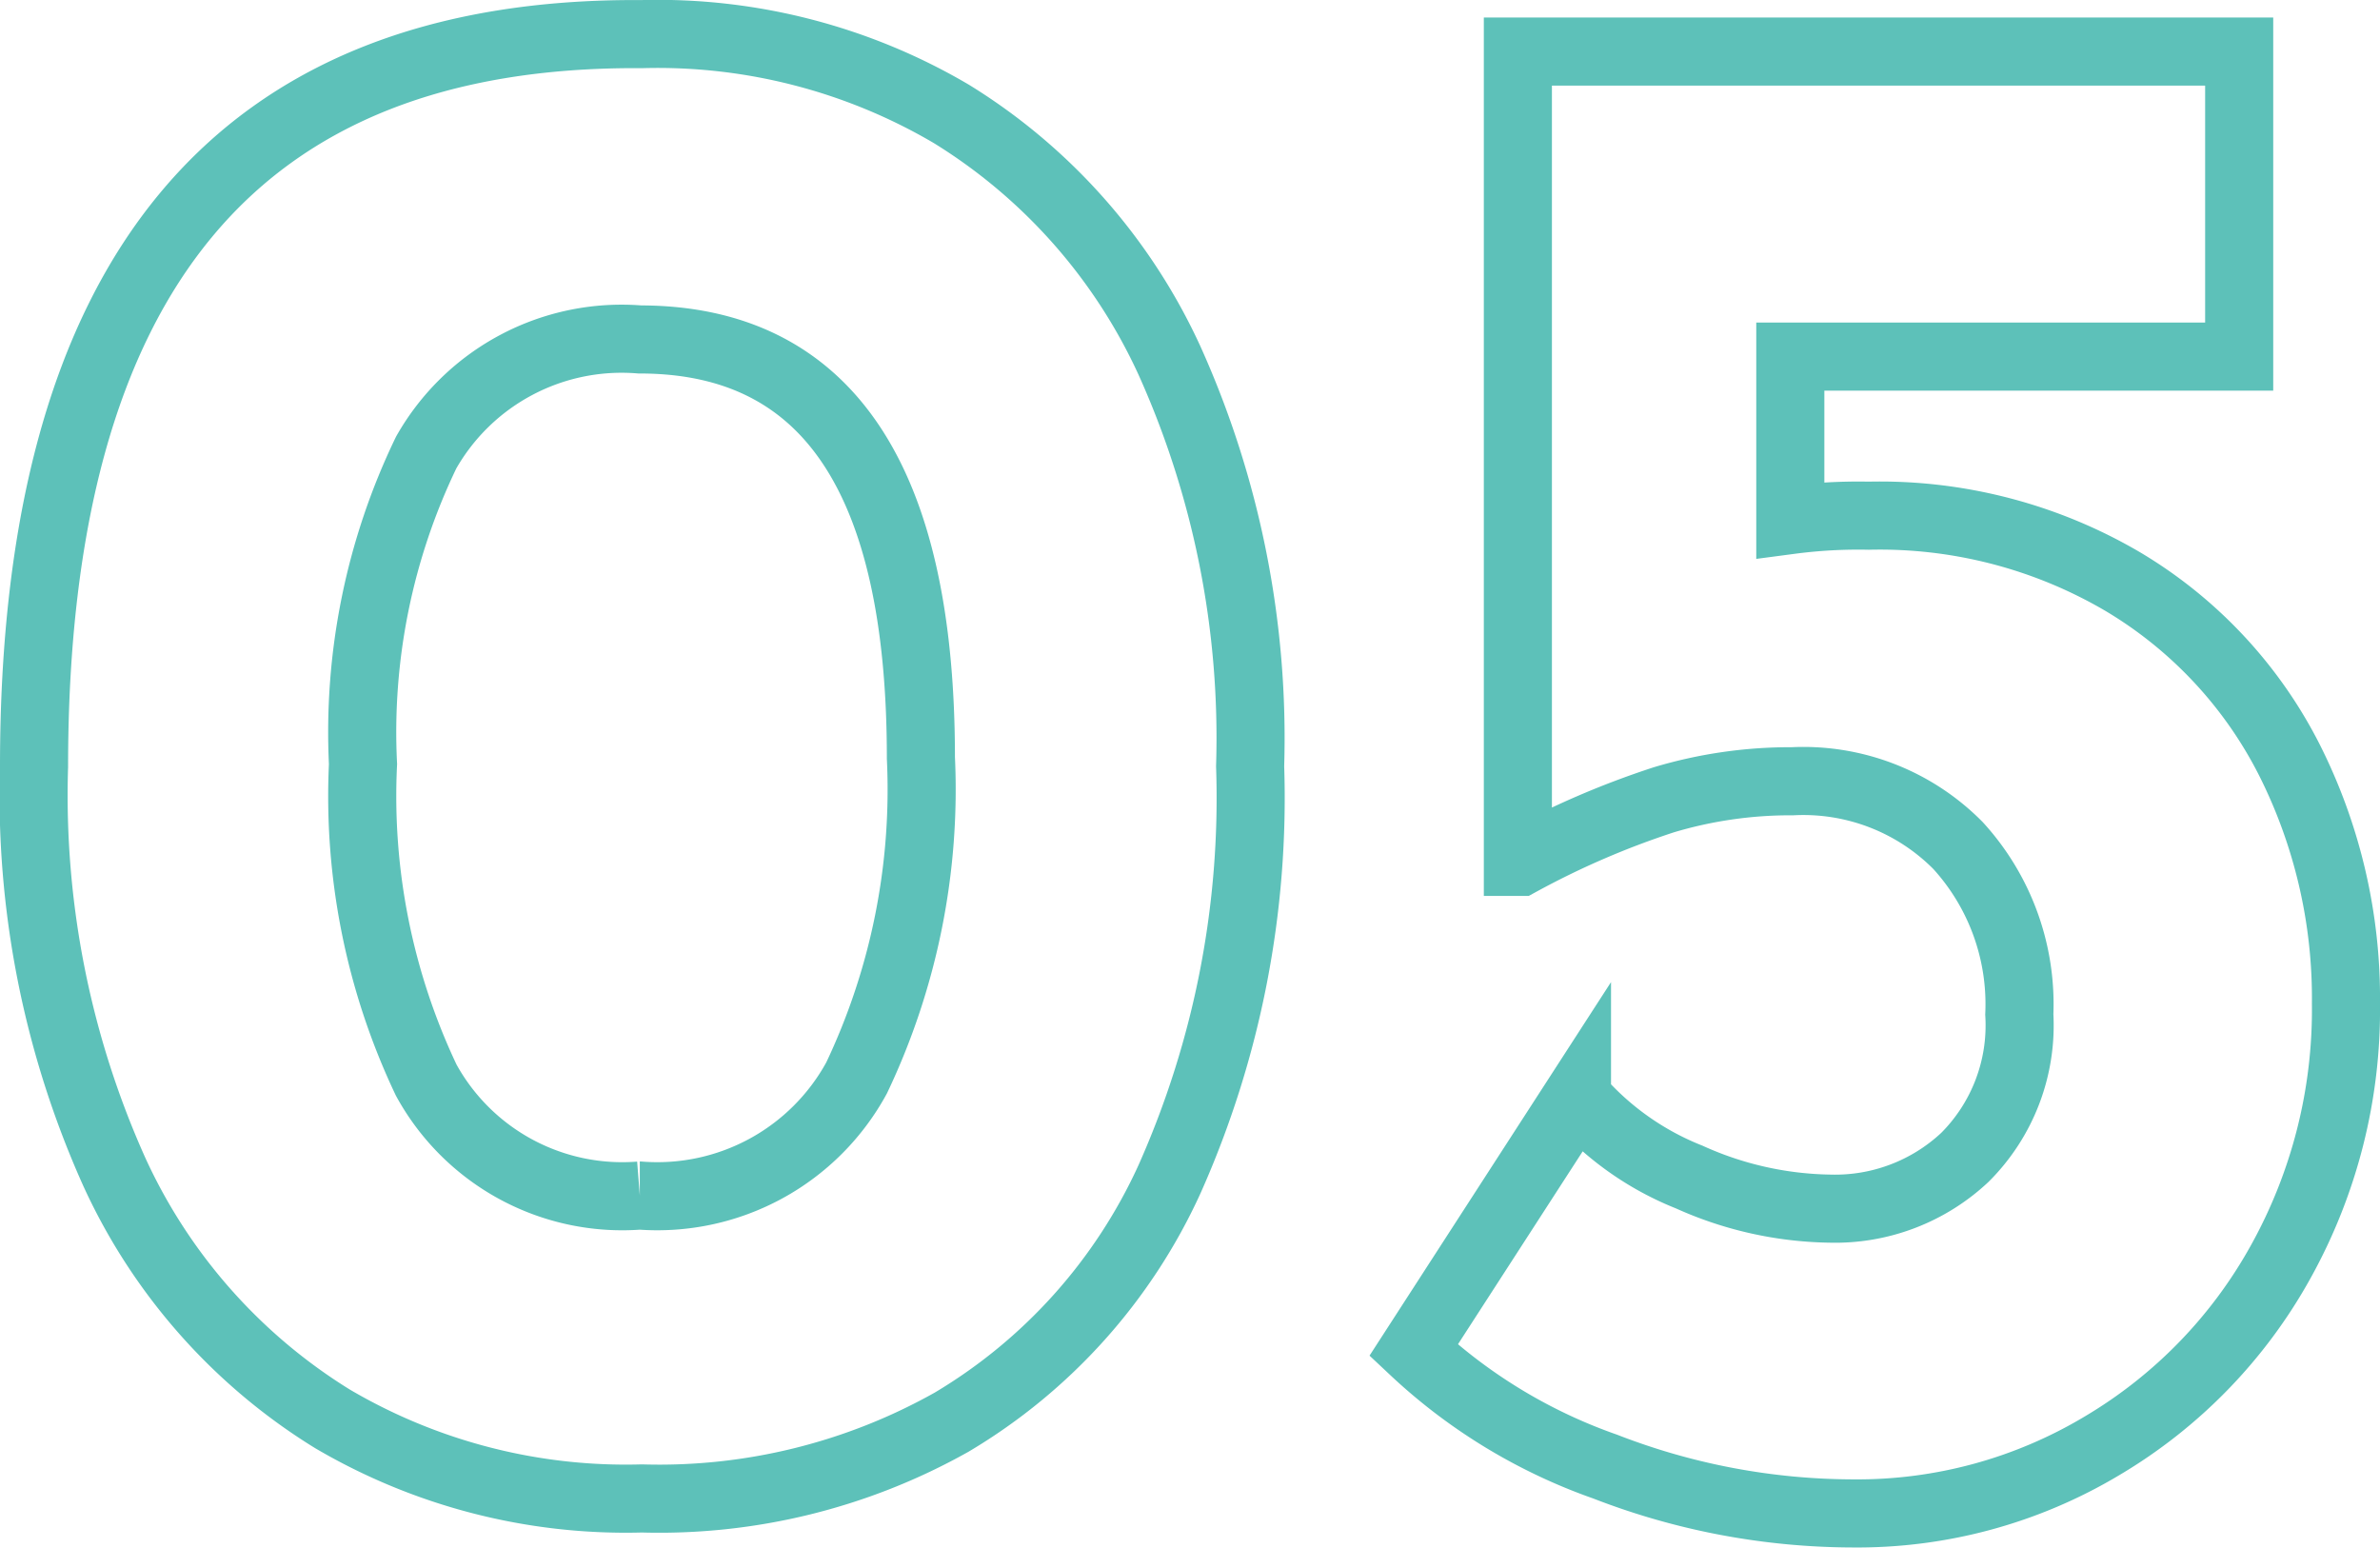 <svg xmlns="http://www.w3.org/2000/svg" width="34.952" height="22.729" viewBox="0 0 34.952 22.729">
  <path id="Path_128" data-name="Path 128" d="M11.569,24.032a8.5,8.5,0,0,1-4.544-1.168,8.326,8.326,0,0,1-3.2-3.616A13.493,13.493,0,0,1,2.641,13.28q0-10.816,8.928-10.752A8.5,8.5,0,0,1,16.113,3.7a8.326,8.326,0,0,1,3.2,3.616A13.493,13.493,0,0,1,20.5,13.28a13.742,13.742,0,0,1-1.184,6.064,8.02,8.02,0,0,1-3.2,3.568A8.763,8.763,0,0,1,11.569,24.032Zm-.032-4.448a3.333,3.333,0,0,0,3.184-1.728,9.863,9.863,0,0,0,.944-4.7q0-6.144-4.128-6.144A3.3,3.3,0,0,0,8.4,8.672a9.449,9.449,0,0,0-.928,4.576,9.726,9.726,0,0,0,.928,4.64A3.283,3.283,0,0,0,11.537,19.584ZM29.585,9.6a7.046,7.046,0,0,1,3.744.976,6.427,6.427,0,0,1,2.432,2.608,7.775,7.775,0,0,1,.832,3.584,7.619,7.619,0,0,1-.96,3.792,7.177,7.177,0,0,1-2.624,2.7,6.993,6.993,0,0,1-3.648.992,10.1,10.1,0,0,1-3.648-.688A7.96,7.96,0,0,1,22.9,21.856l2.4-3.712a4.27,4.27,0,0,0,1.648,1.168,5.188,5.188,0,0,0,2.064.464,2.786,2.786,0,0,0,1.984-.752,2.737,2.737,0,0,0,.8-2.1,3.454,3.454,0,0,0-.9-2.48,3.193,3.193,0,0,0-2.432-.944,6.465,6.465,0,0,0-1.888.272,12.454,12.454,0,0,0-2.112.912h-.032V2.784H35.025v4.48H28.433v2.4A7.612,7.612,0,0,1,29.585,9.6Z" transform="translate(-2.141 -2.027)" fill="none" stroke="#5dc1b9" stroke-width="1"/>
</svg>
